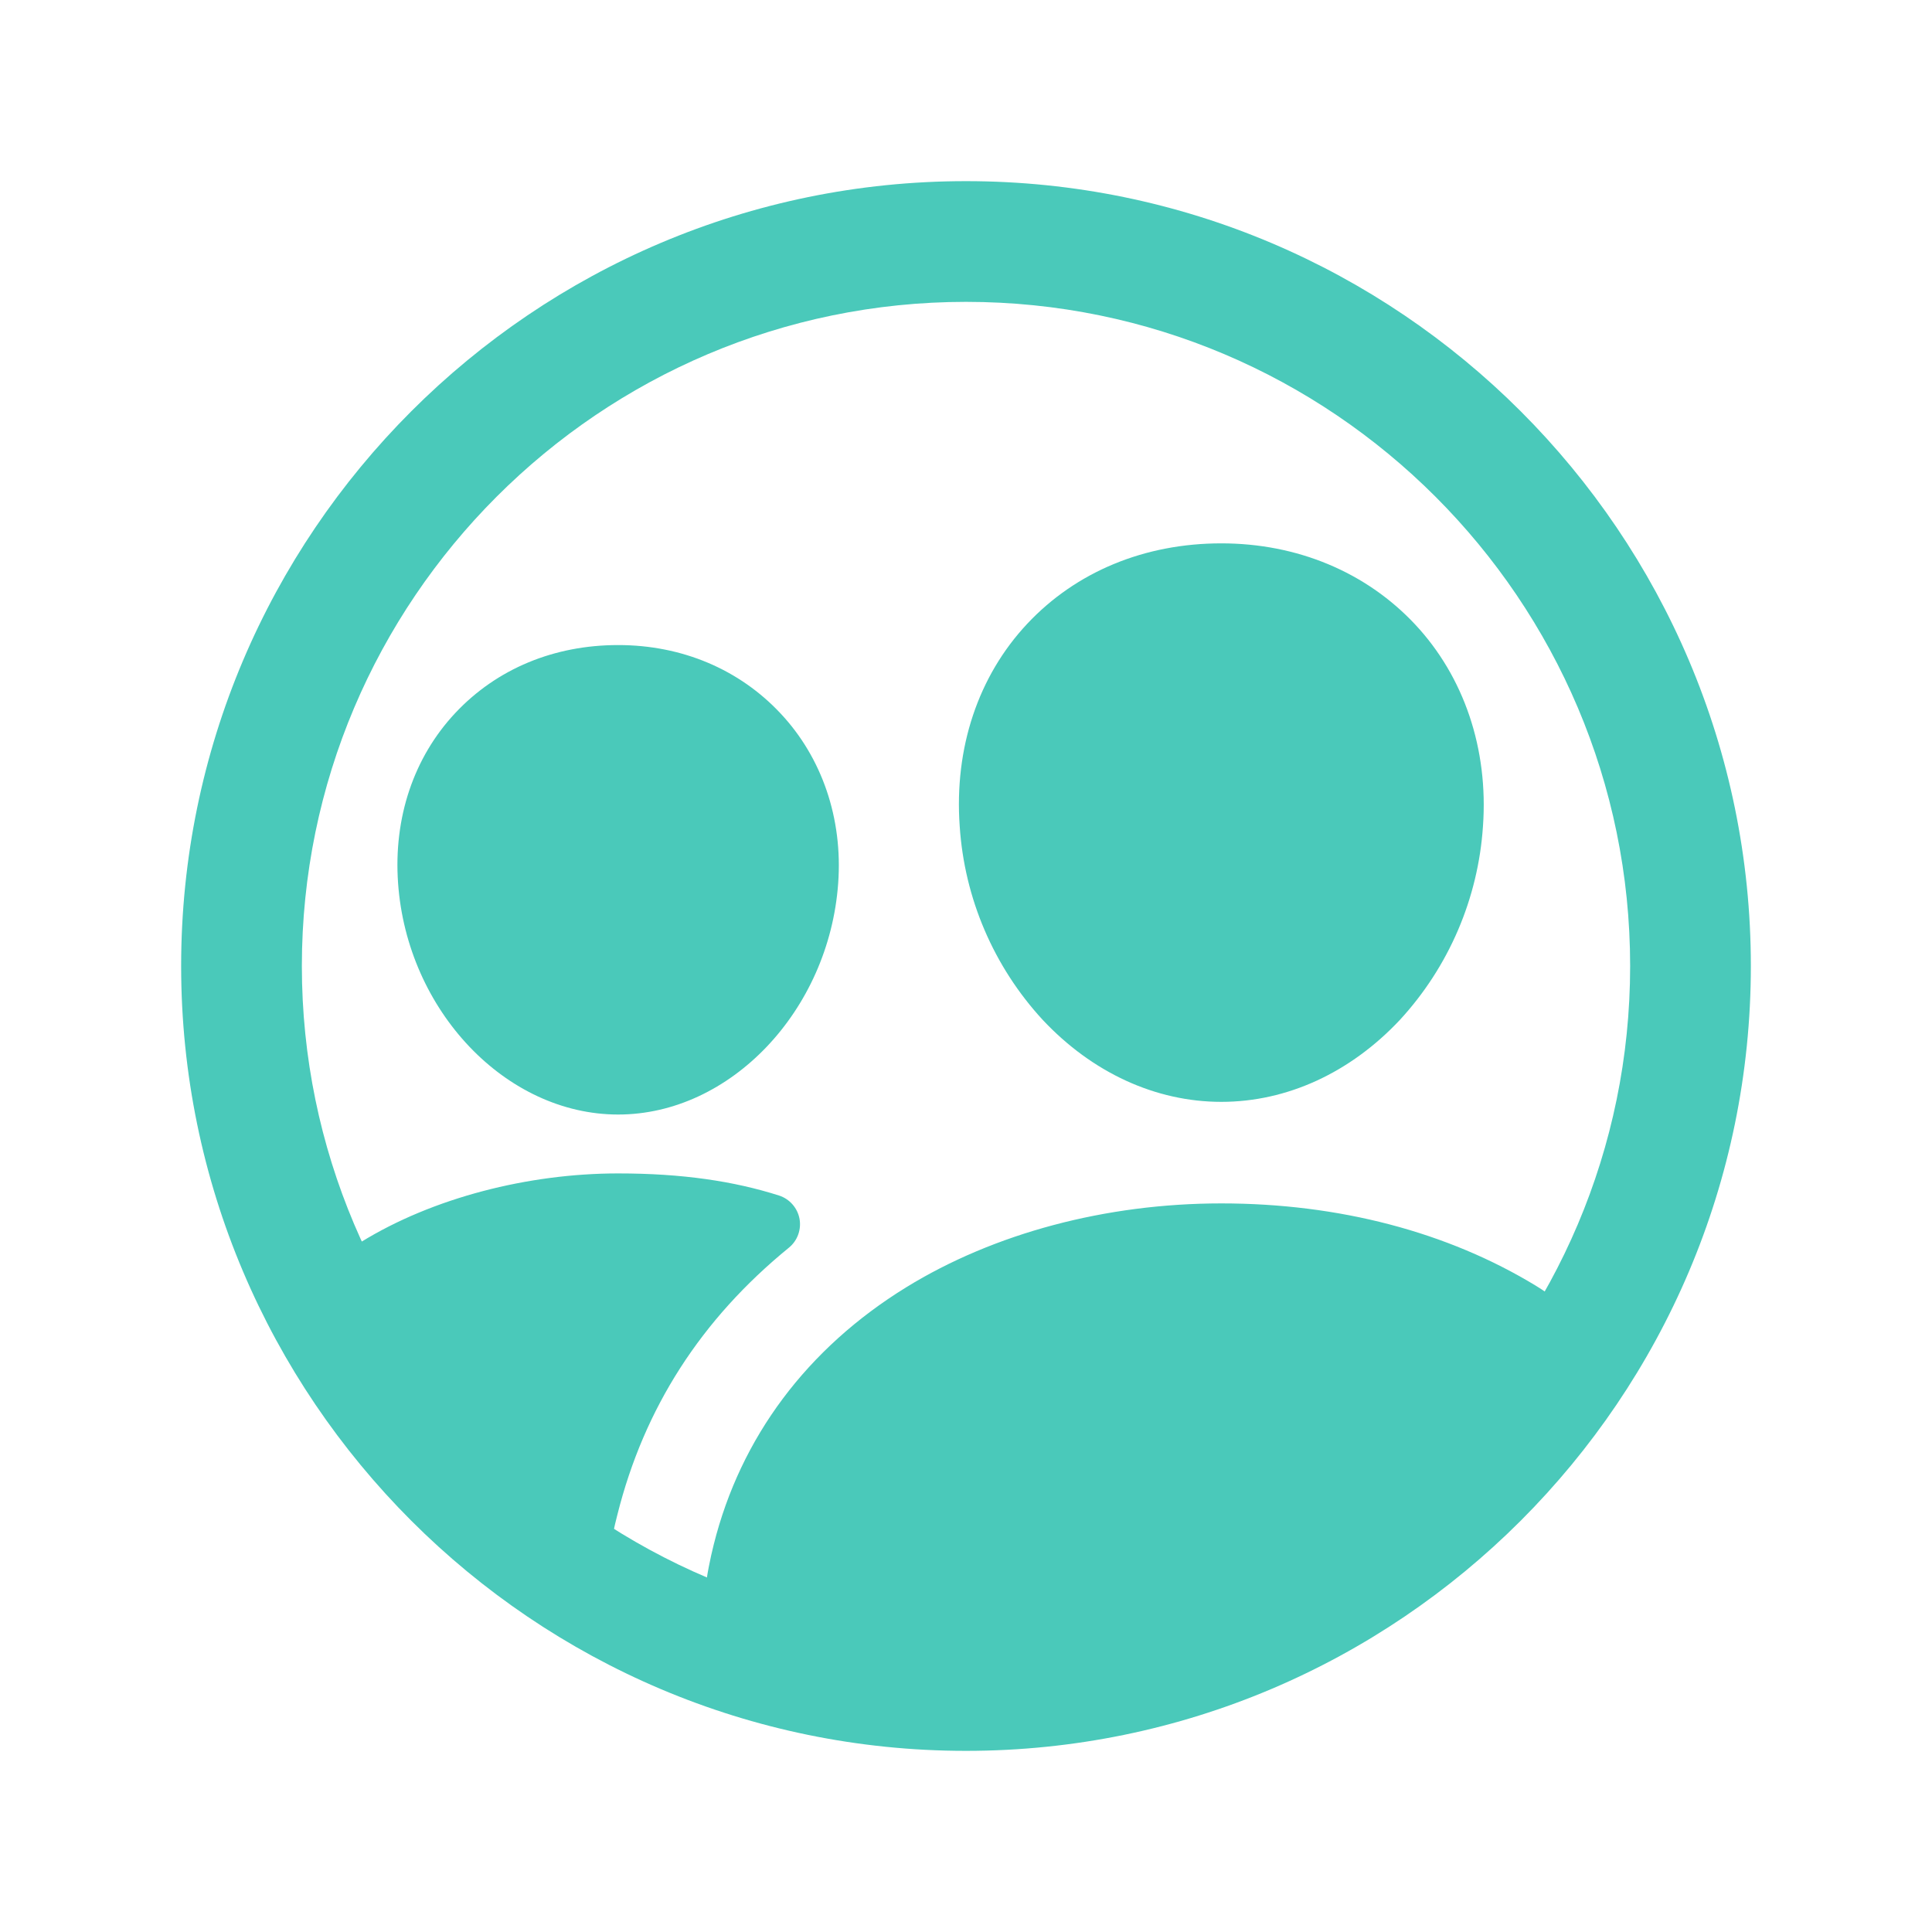 <svg width="50" height="50" viewBox="0 0 50 50" fill="none" xmlns="http://www.w3.org/2000/svg">
<path d="M25 45.312C13.8 45.312 4.688 36.2 4.688 25C4.688 13.8 13.8 4.688 25 4.688C36.2 4.688 45.312 13.8 45.312 25C45.312 36.2 36.2 45.312 25 45.312ZM25 7.812C15.527 7.812 7.812 15.527 7.812 25C7.812 34.473 15.527 42.188 25 42.188C34.473 42.188 42.188 34.477 42.188 25C42.188 15.523 34.477 7.812 25 7.812Z" fill="#4AC9BA"/>
<path d="M31.608 28.516C29.909 28.516 28.268 27.762 26.985 26.394C25.717 25.018 24.959 23.249 24.837 21.382C24.693 19.36 25.314 17.5 26.583 16.145C27.852 14.791 29.627 14.062 31.608 14.062C33.575 14.062 35.355 14.807 36.621 16.158C37.887 17.51 38.523 19.381 38.379 21.384C38.255 23.25 37.497 25.017 36.23 26.394C34.947 27.762 33.307 28.516 31.608 28.516ZM15.998 28.844C13.092 28.844 10.536 26.157 10.302 22.855C10.182 21.163 10.707 19.6 11.783 18.452C12.859 17.305 14.344 16.694 15.997 16.694C17.65 16.694 19.134 17.323 20.203 18.466C21.273 19.608 21.814 21.183 21.692 22.86C21.454 26.158 18.899 28.844 15.998 28.844ZM41.052 34.695C40.897 34.236 40.519 33.747 39.761 33.283C37.47 31.884 34.651 31.144 31.608 31.144C28.623 31.144 25.727 31.915 23.451 33.316C20.888 34.895 19.165 37.198 18.471 39.975C18.307 40.628 18.067 41.844 18.323 42.524C22.429 44.086 26.953 44.157 31.106 42.727C35.259 41.296 38.779 38.454 41.053 34.695H41.052ZM15.979 39.196C16.67 36.441 18.14 34.145 20.42 32.287C20.528 32.198 20.61 32.082 20.657 31.951C20.705 31.819 20.716 31.677 20.691 31.54C20.665 31.403 20.602 31.275 20.51 31.17C20.418 31.065 20.3 30.986 20.167 30.942C18.995 30.568 17.657 30.368 15.998 30.368C13.672 30.368 11.202 30.998 9.344 32.143C8.816 32.468 8.299 32.593 7.9 32.704C9.5 36.24 12.153 39.195 15.496 41.165L15.671 41.151C15.709 40.491 15.812 39.836 15.979 39.196Z" fill="#4AC9BA"/>
</svg>
